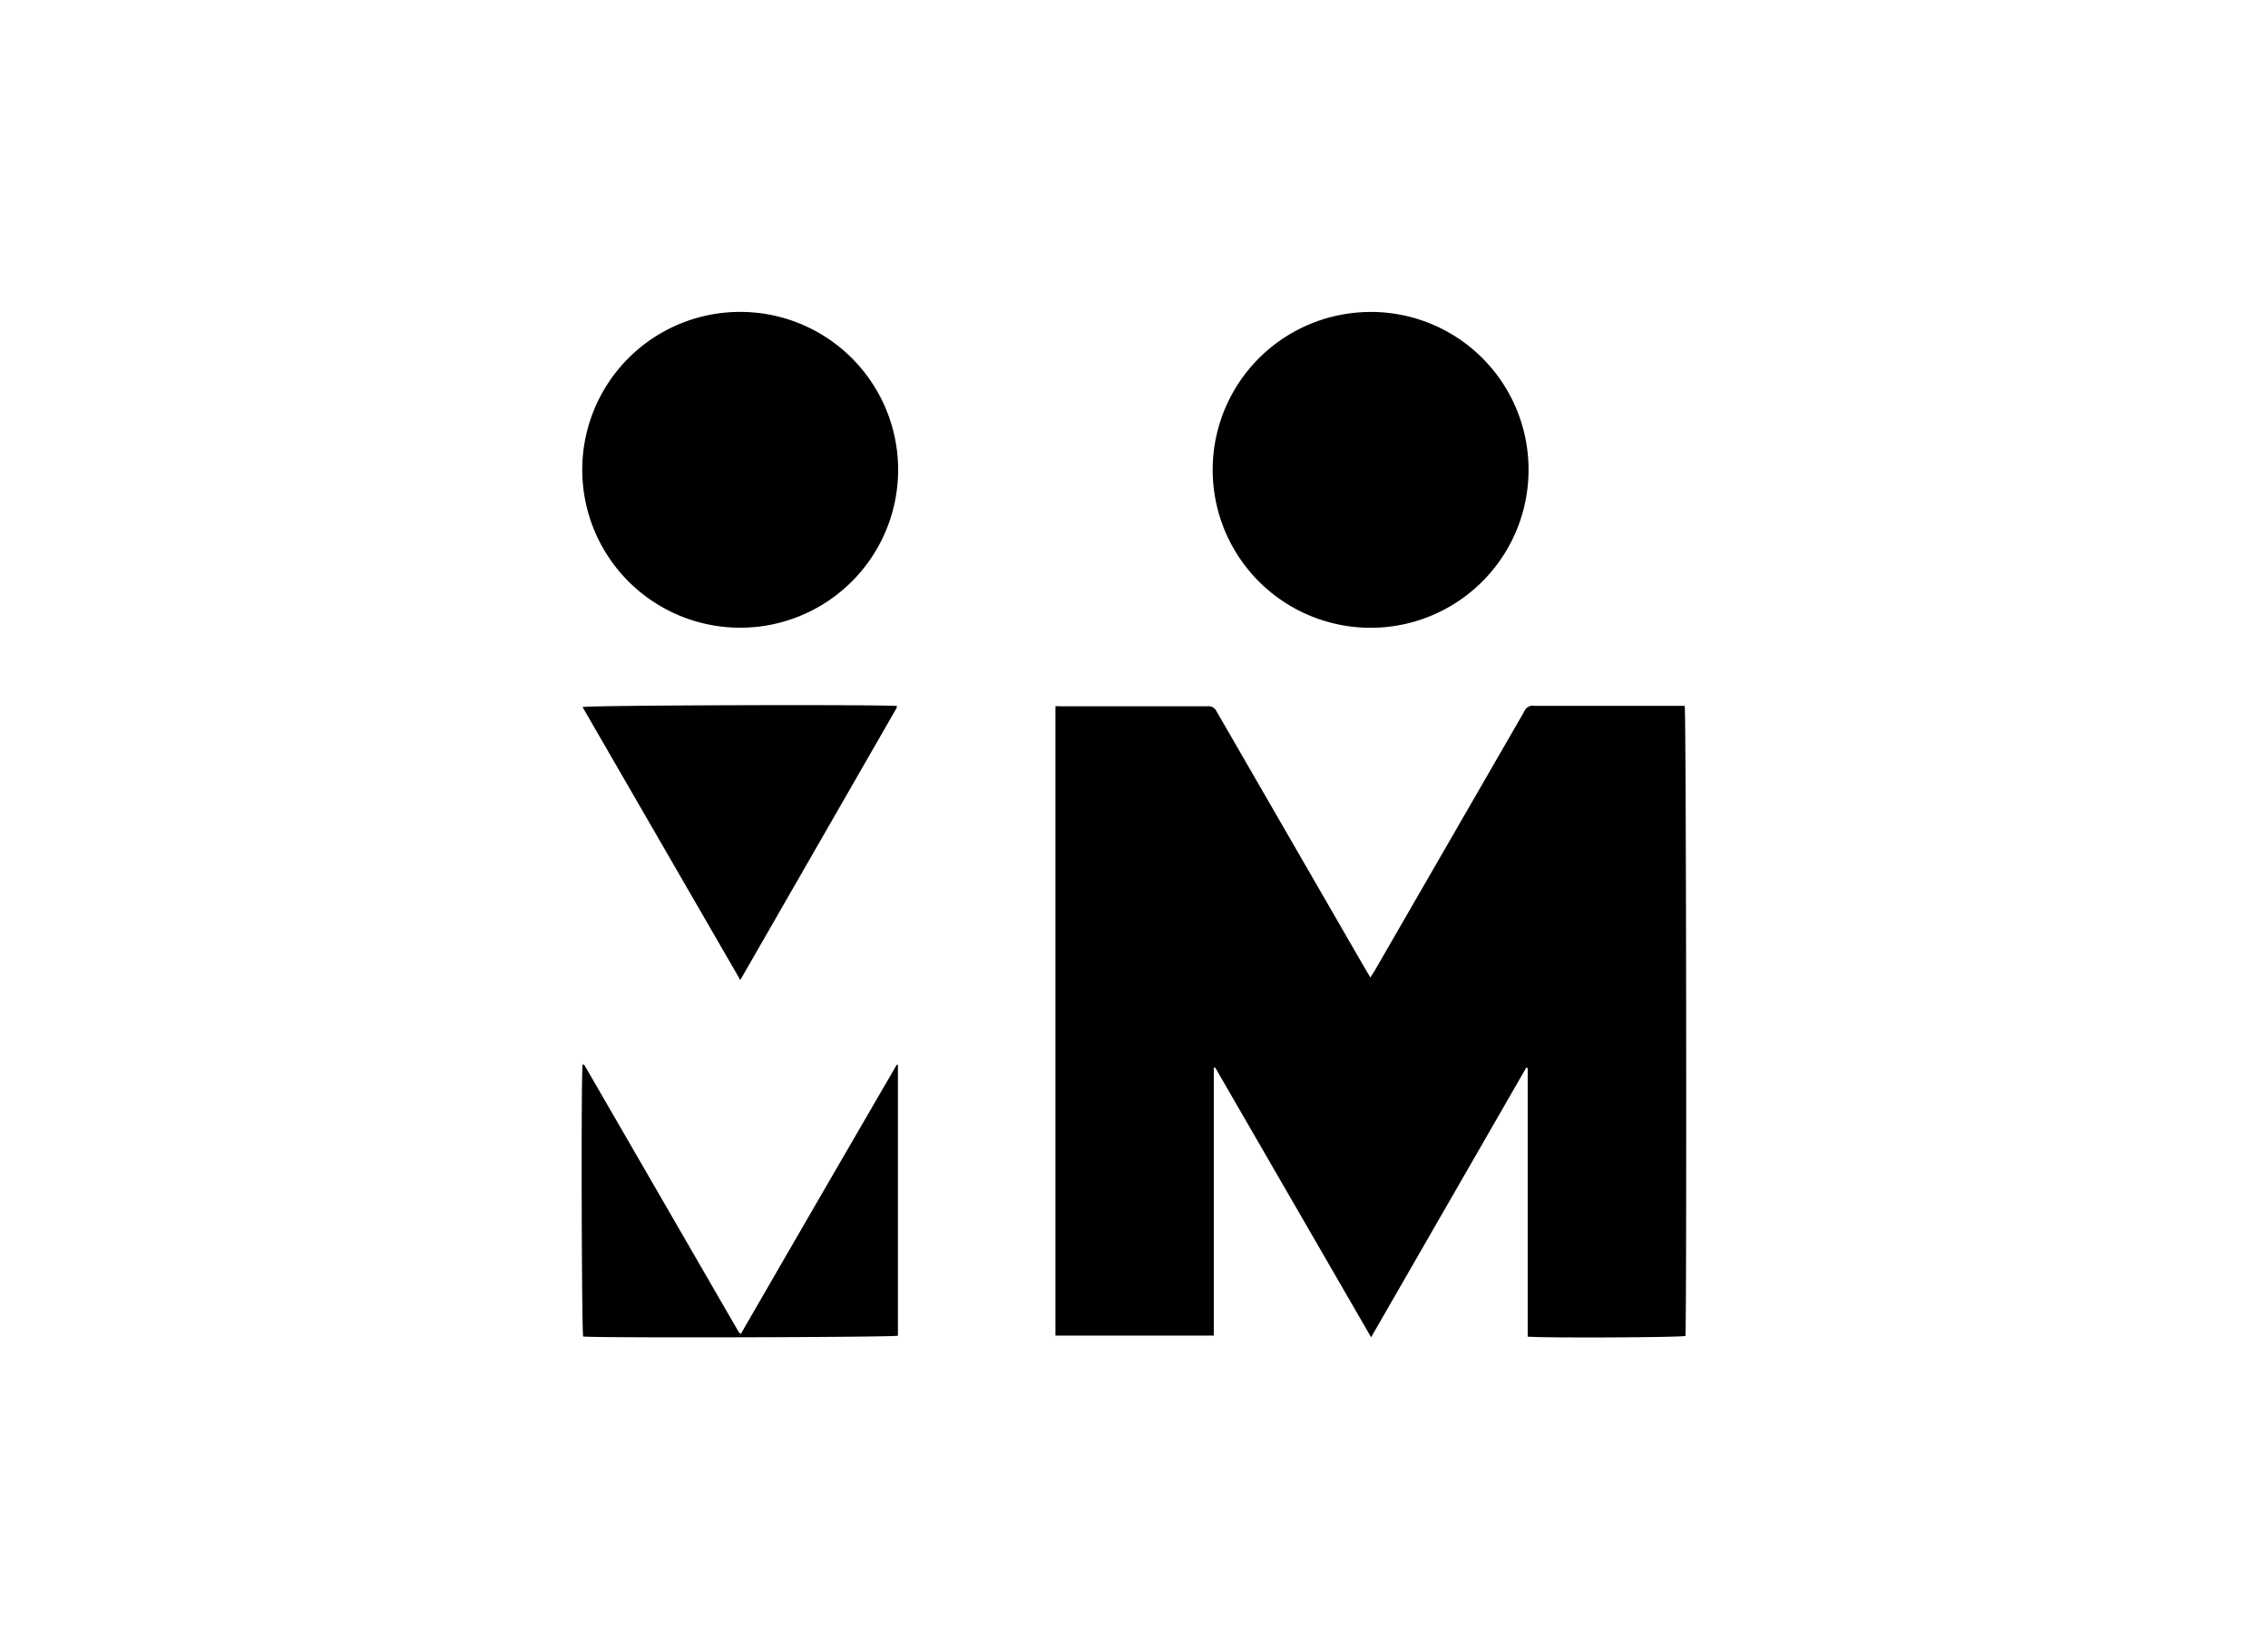 <svg id="Capa_1" data-name="Capa 1" xmlns="http://www.w3.org/2000/svg" viewBox="0 0 220 160"><title>template-trabajos-+++_7</title><path d="M148.05,103.58,133,129.74l-15.12-26.16-.14,0v26H102.38V68.52a3.44,3.44,0,0,1,.45,0c4.78,0,9.57,0,14.35,0A.84.84,0,0,1,118,69l14.34,24.84.59,1,.46-.74,14.37-24.91a2.35,2.35,0,0,1,.28-.46,1.12,1.12,0,0,1,.44-.25,1,1,0,0,1,.34,0h14.6c.15.56.2,60,.07,61.13-.49.15-13.48.21-15.3.07,0-.94,0-1.88,0-2.83V103.62Z"/><path d="M71.79,30.26A15.32,15.32,0,1,1,56.48,45.53,15.31,15.31,0,0,1,71.79,30.26Z"/><path d="M148.27,45.36a15.32,15.32,0,1,1-17-15A15.29,15.29,0,0,1,148.27,45.36Z"/><path d="M87.1,103.31v26.28c-.53.15-28.48.23-30.53.08-.15-.46-.21-25.2-.06-26.39l.06,0a.09.09,0,0,1,.06,0,.39.39,0,0,1,.08.1,1.74,1.74,0,0,1,.11.18l14.83,25.66.08.1s0,0,.13.1Q79.41,116.34,87,103.28Z"/><path d="M71.81,95.08,56.51,68.6c.57-.18,28.07-.26,30.48-.11l0,.05a.21.21,0,0,1,0,.07c0,.08-.07.17-.11.24Z"/></svg>